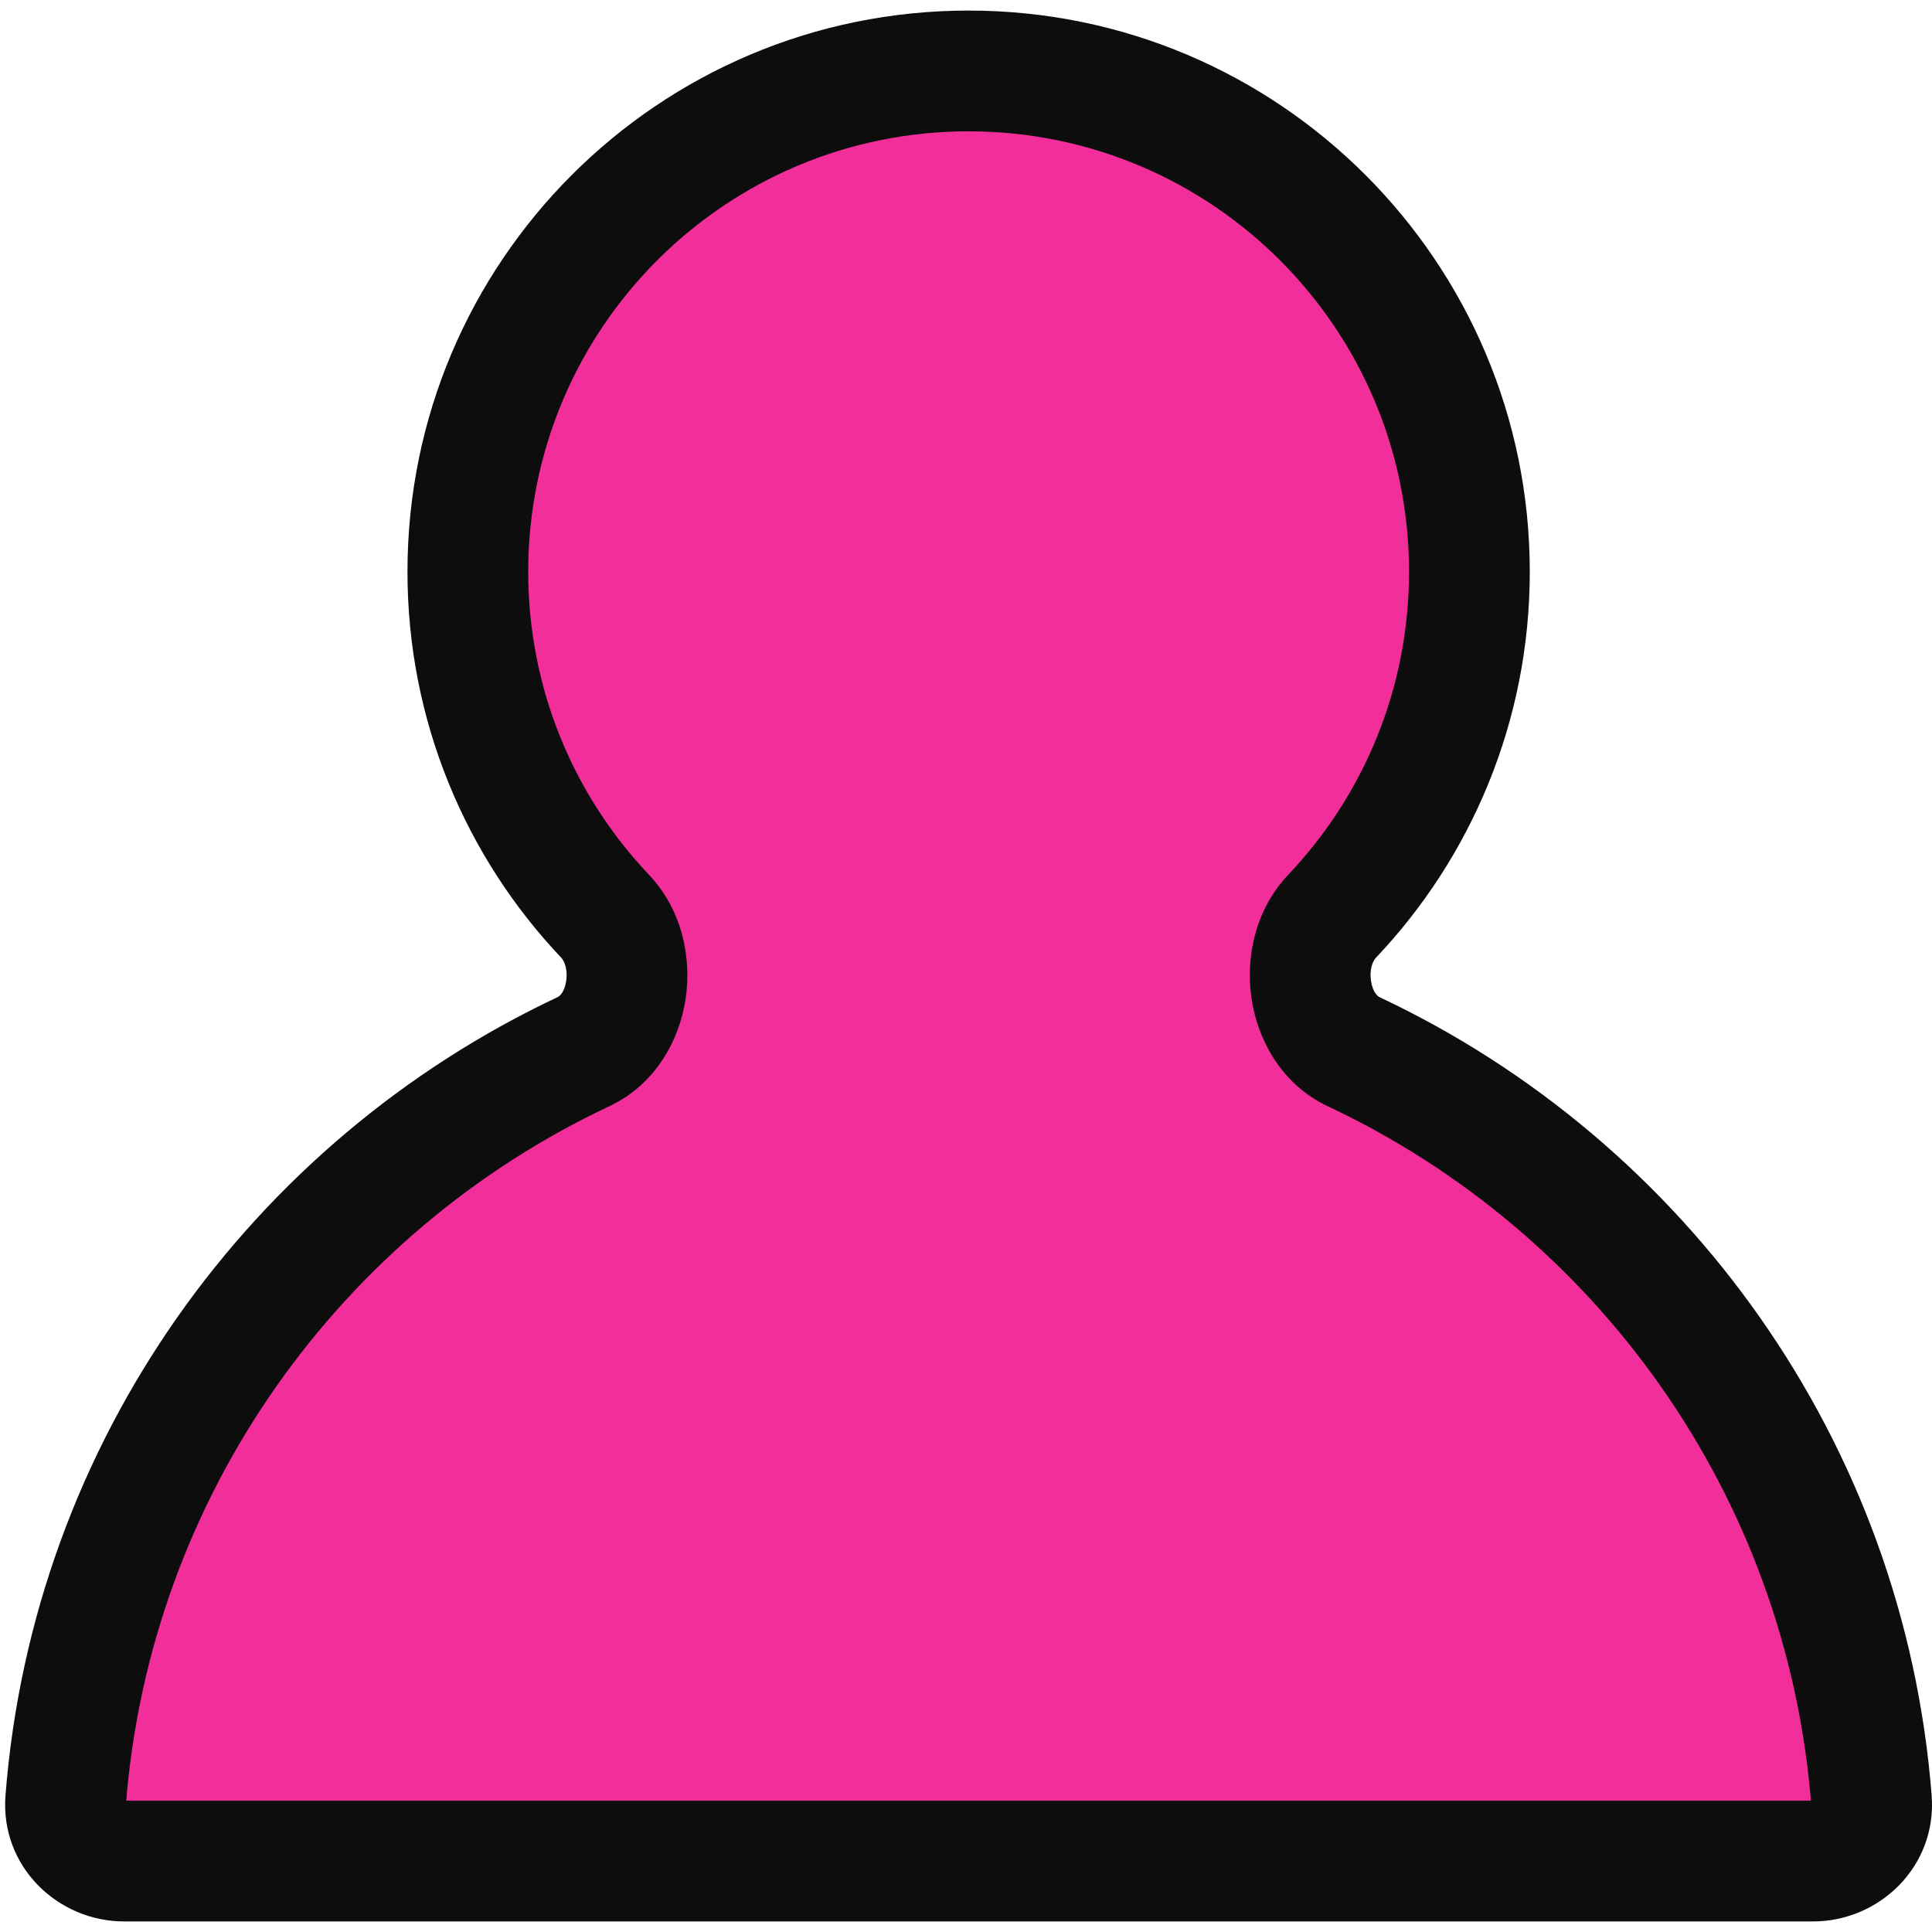 <svg width="32" height="32" viewBox="0 0 32 32" fill="none" xmlns="http://www.w3.org/2000/svg">
<path fill-rule="evenodd" clip-rule="evenodd" d="M22.419 17.419C21.629 17.047 21.462 15.811 22.063 15.177C23.473 13.69 24.338 11.681 24.338 9.47C24.338 4.889 20.624 1.175 16.043 1.175C11.462 1.175 7.749 4.889 7.749 9.47C7.749 11.681 8.613 13.69 10.023 15.177C10.624 15.81 10.457 17.047 9.667 17.418C4.909 19.655 1.518 24.319 1.088 29.813C1.044 30.369 1.497 30.825 2.054 30.825H30.031C30.588 30.825 31.041 30.369 30.997 29.813C30.567 24.319 27.176 19.656 22.419 17.419Z" fill="#F22E9A"/>
<path d="M1.088 29.813L0.091 29.735L1.088 29.813ZM10.023 15.177L10.749 14.489L10.023 15.177ZM30.997 29.813L30 29.892L30.997 29.813ZM23.338 9.47C23.338 11.415 22.578 13.18 21.337 14.489L22.788 15.865C24.367 14.2 25.338 11.947 25.338 9.47H23.338ZM16.043 2.175C20.072 2.175 23.338 5.441 23.338 9.47H25.338C25.338 4.337 21.177 0.175 16.043 0.175V2.175ZM8.749 9.47C8.749 5.441 12.014 2.175 16.043 2.175V0.175C10.91 0.175 6.749 4.337 6.749 9.47H8.749ZM10.749 14.489C9.508 13.18 8.749 11.415 8.749 9.47H6.749C6.749 11.947 7.719 14.2 9.298 15.865L10.749 14.489ZM2.085 29.892C2.486 24.766 5.65 20.412 10.092 18.323L9.241 16.513C4.168 18.899 0.55 23.871 0.091 29.735L2.085 29.892ZM30.031 29.825H2.054V31.825H30.031V29.825ZM21.994 18.324C26.436 20.413 29.599 24.766 30 29.892L31.994 29.735C31.535 23.872 27.917 18.899 22.845 16.514L21.994 18.324ZM0.091 29.735C-0.002 30.915 0.959 31.825 2.054 31.825V29.825C2.052 29.825 2.057 29.824 2.064 29.832C2.068 29.836 2.074 29.844 2.079 29.856C2.084 29.87 2.085 29.883 2.085 29.892L0.091 29.735ZM9.298 15.865C9.344 15.914 9.407 16.051 9.378 16.247C9.349 16.442 9.26 16.505 9.241 16.513L10.092 18.323C10.864 17.96 11.254 17.22 11.356 16.545C11.457 15.871 11.303 15.073 10.749 14.489L9.298 15.865ZM30.031 31.825C31.126 31.825 32.087 30.915 31.994 29.735L30 29.892C30 29.883 30.001 29.87 30.006 29.856C30.01 29.844 30.016 29.836 30.02 29.832C30.028 29.824 30.033 29.825 30.031 29.825V31.825ZM21.337 14.489C20.782 15.074 20.629 15.871 20.73 16.545C20.832 17.22 21.222 17.961 21.994 18.324L22.845 16.514C22.826 16.505 22.737 16.442 22.708 16.247C22.678 16.052 22.741 15.914 22.788 15.865L21.337 14.489Z" fill="#0D0D0D"/>
</svg>

